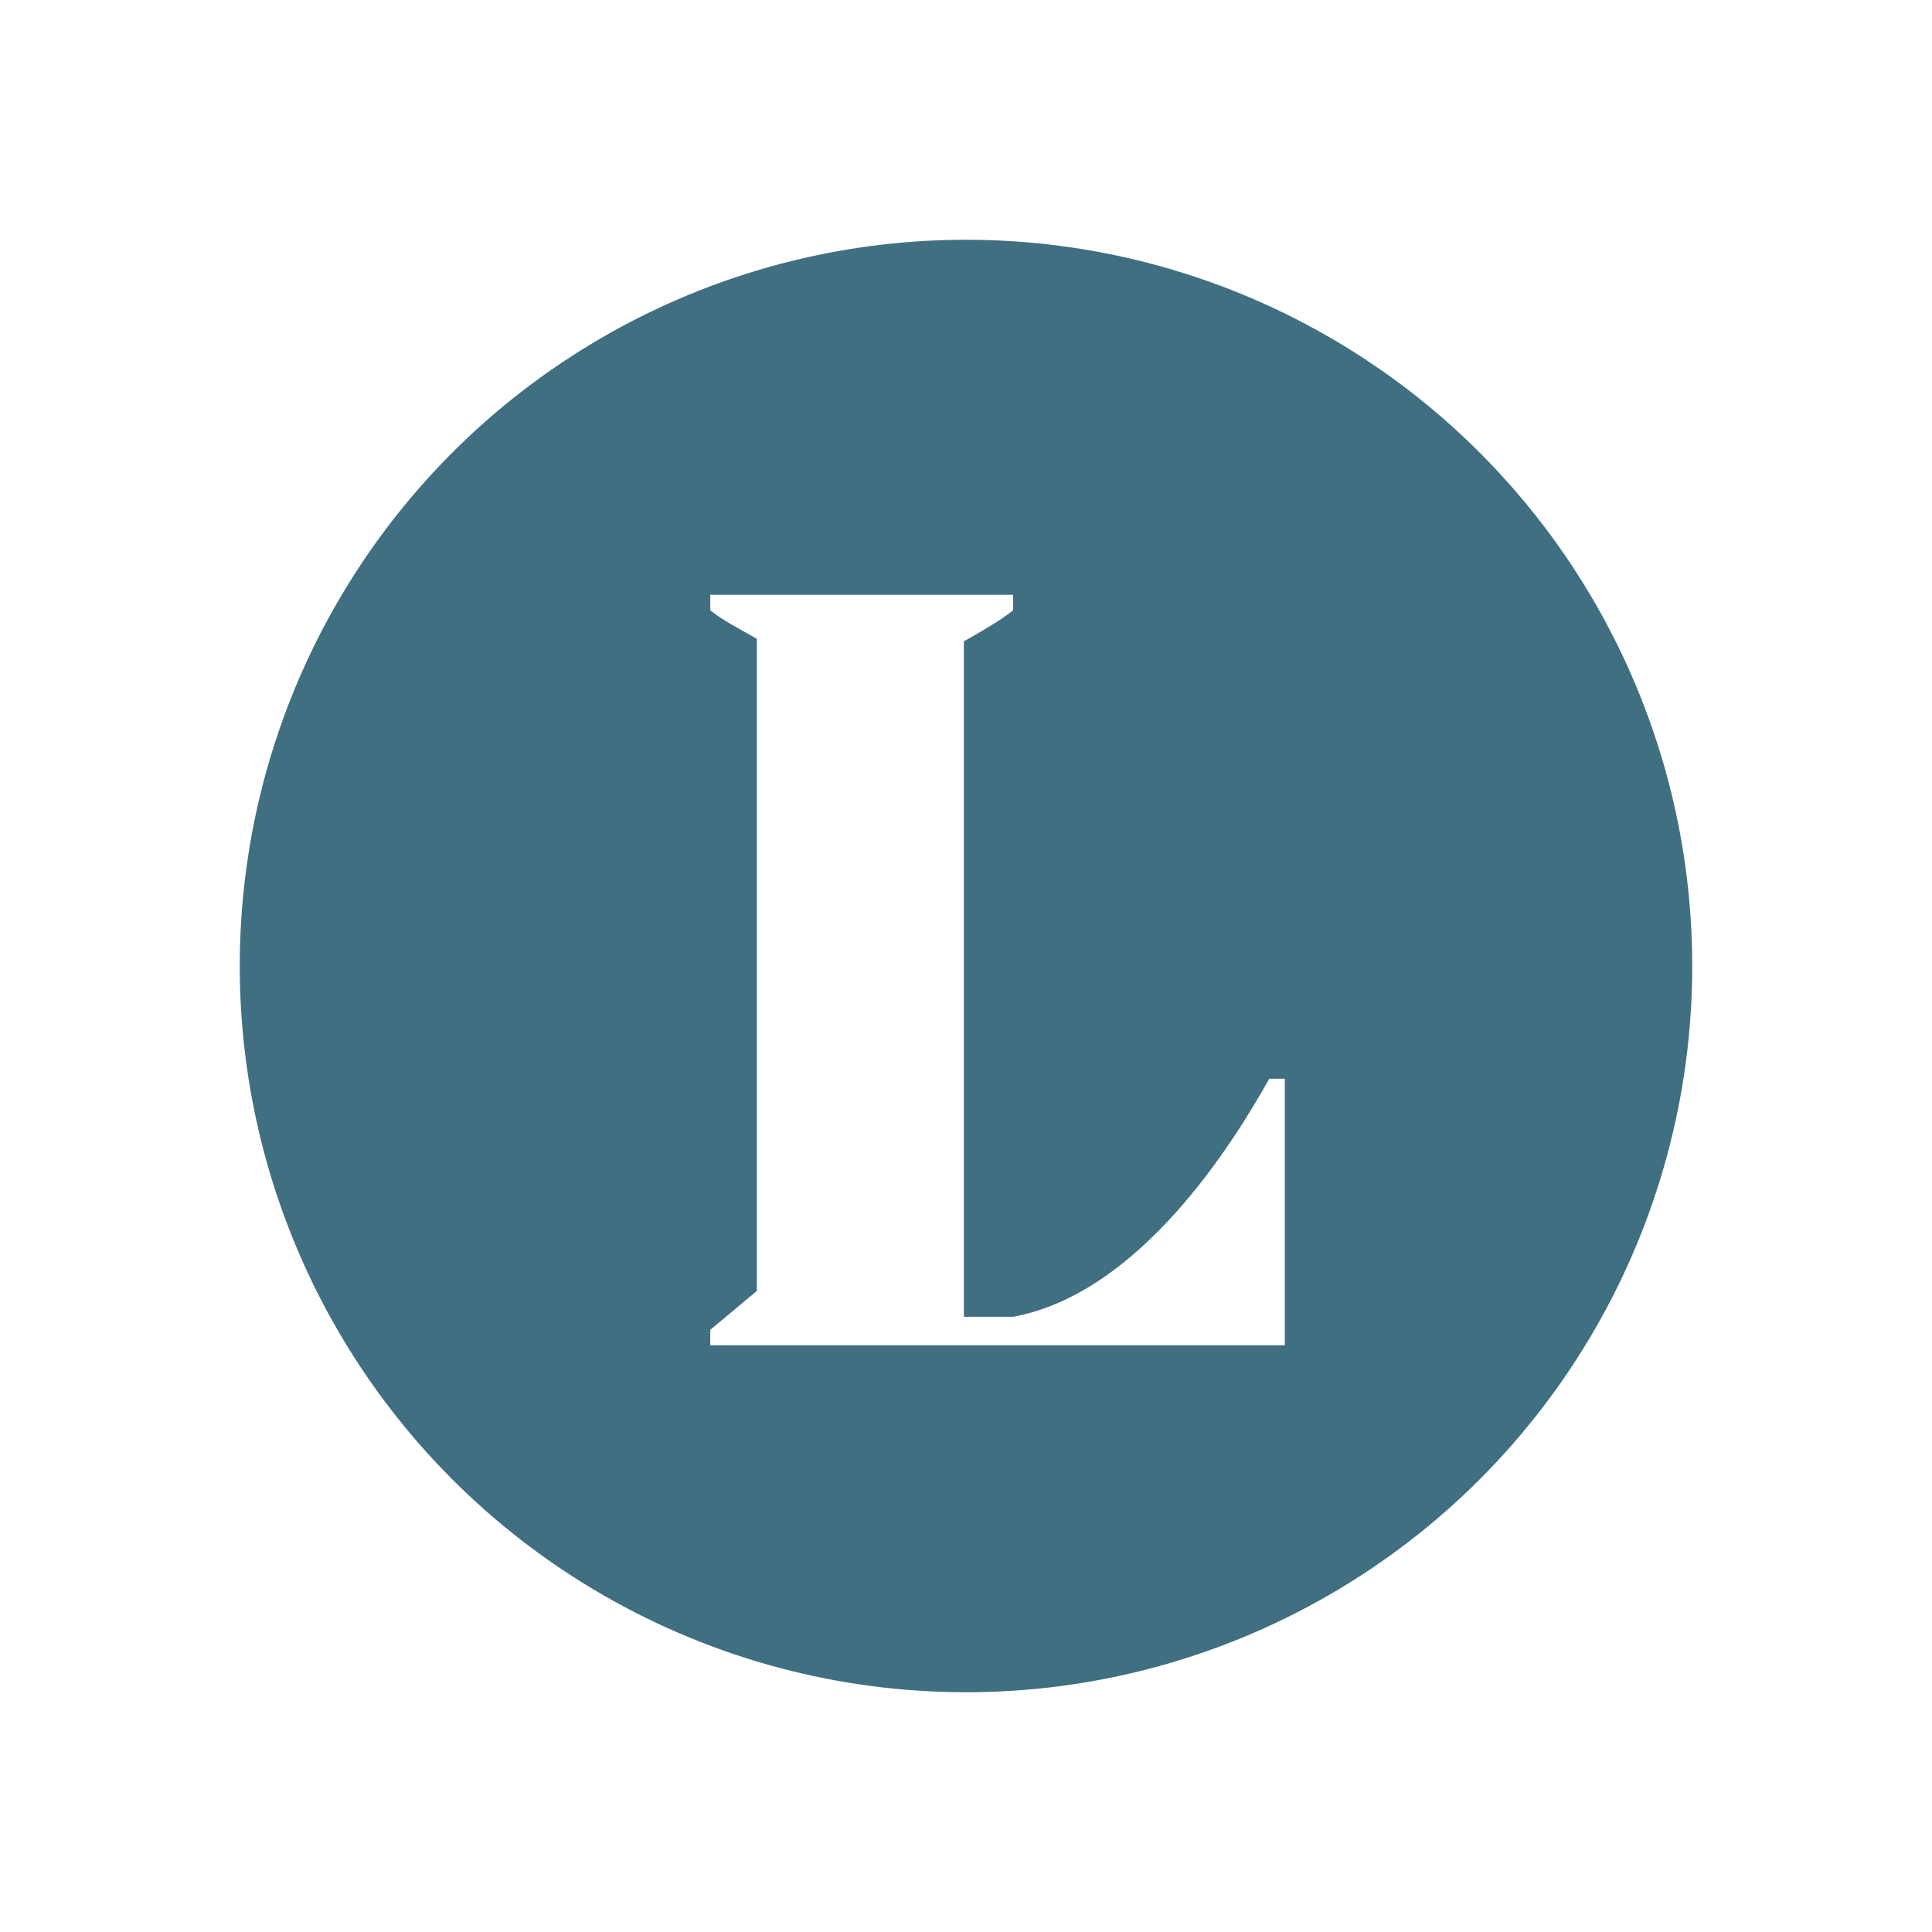 <?xml version="1.0" encoding="UTF-8"?>
<svg xmlns="http://www.w3.org/2000/svg" id="Layer_2" data-name="Layer 2" viewBox="0 0 300 300">
  <defs>
    <style>
      .cls-1 {
        fill: #406f82;
      }

      .cls-2 {
        fill: #fff;
      }
    </style>
  </defs>
  <g id="Layer_2-2" data-name="Layer 2">
    <g>
      <rect class="cls-2" width="300" height="300"></rect>
      <circle class="cls-1" cx="150" cy="150" r="112.77"></circle>
      <g id="uuid-c9ead355-4933-4da5-b324-f8471be5c0ca" data-name="Layer 2-2">
        <path class="cls-2" d="M110.29,206.49l7.23-6.03v-101.27c-2.81-1.61-5.22-2.81-7.23-4.42v-2.41h47.02v2.41c-2.01,1.61-4.82,3.21-7.64,4.82v104.88h19.29-11.65c19.69-3.62,34.16-26.92,39.78-36.97h2.41v41.39h-89.21"></path>
      </g>
    </g>
  </g>
</svg>
